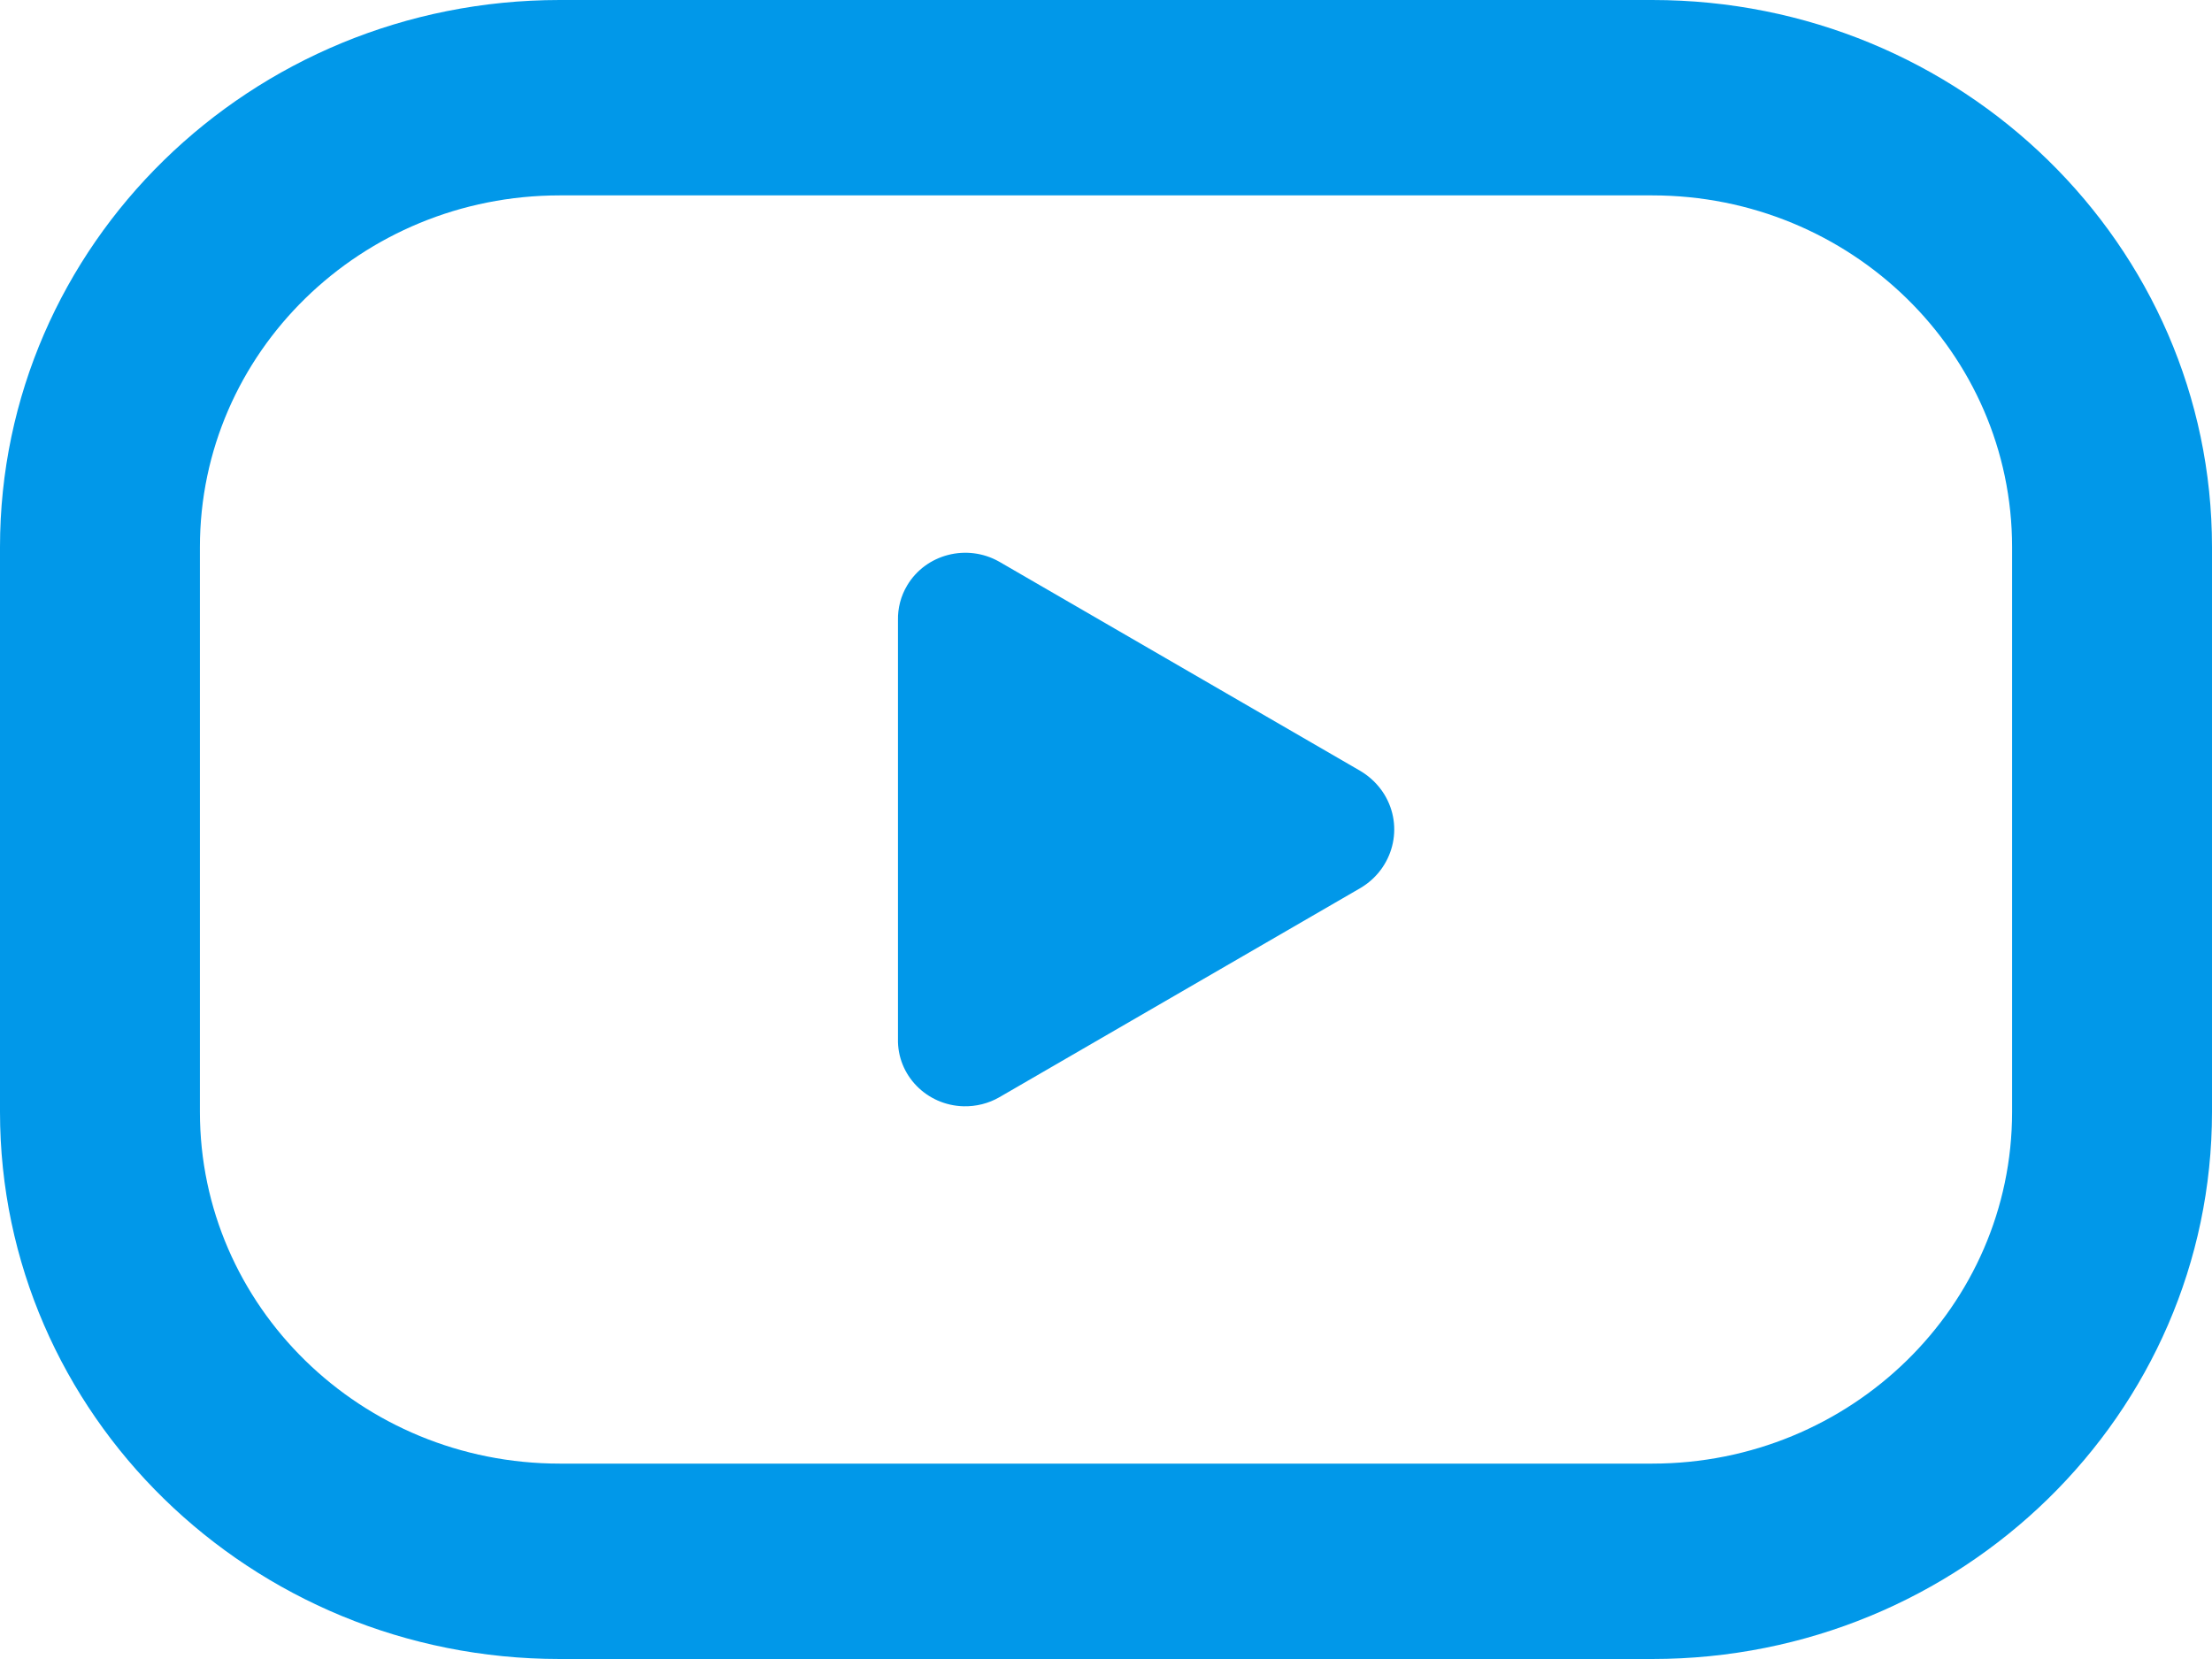 <?xml version="1.0" encoding="UTF-8"?>
<svg width="24px" height="18px" viewBox="0 0 24 18" version="1.1" xmlns="http://www.w3.org/2000/svg" xmlns:xlink="http://www.w3.org/1999/xlink">
    <title>Videos icon</title>
    <g id="Page-1" stroke="none" stroke-width="1" fill="none" fill-rule="evenodd">
        <g id="Mi-Net-Homepage---Dropdown-Resource-Hub-Menu-June-24-Final-ROUND-V2" transform="translate(-1211, -318)" fill="#0198E9">
            <g id="Videos-icon" transform="translate(1211, 318)">
                <path d="M14.759,9.636 C15.118,9.425 15.235,8.969 15.019,8.618 C14.955,8.514 14.865,8.427 14.759,8.364 L10.841,6.094 C10.491,5.896 10.044,6.012 9.842,6.353 C9.774,6.467 9.74,6.598 9.743,6.73 L9.743,11.27 C9.733,11.665 10.052,11.993 10.455,12.003 C10.59,12.006 10.724,11.973 10.841,11.906 L14.759,9.636 Z" id="Fill-1"></path>
                <path d="M6.073,2.12 L17.927,2.12 C20.083,2.12 21.831,3.828 21.831,5.936 L21.831,12.064 C21.831,14.172 20.083,15.88 17.927,15.88 L6.073,15.88 C3.917,15.88 2.169,14.172 2.169,12.064 L2.169,5.936 C2.169,3.828 3.917,2.12 6.073,2.12 L6.073,2.12 Z M0,5.936 C0,2.657 2.719,0 6.073,0 L17.927,0 C21.281,0 24,2.657 24,5.936 L24,12.064 C24,15.343 21.281,18 17.927,18 L6.073,18 C2.719,18 0,15.343 0,12.064 L0,5.936 Z" id="Fill-3"></path>
            </g>
        </g>
    </g>
</svg>